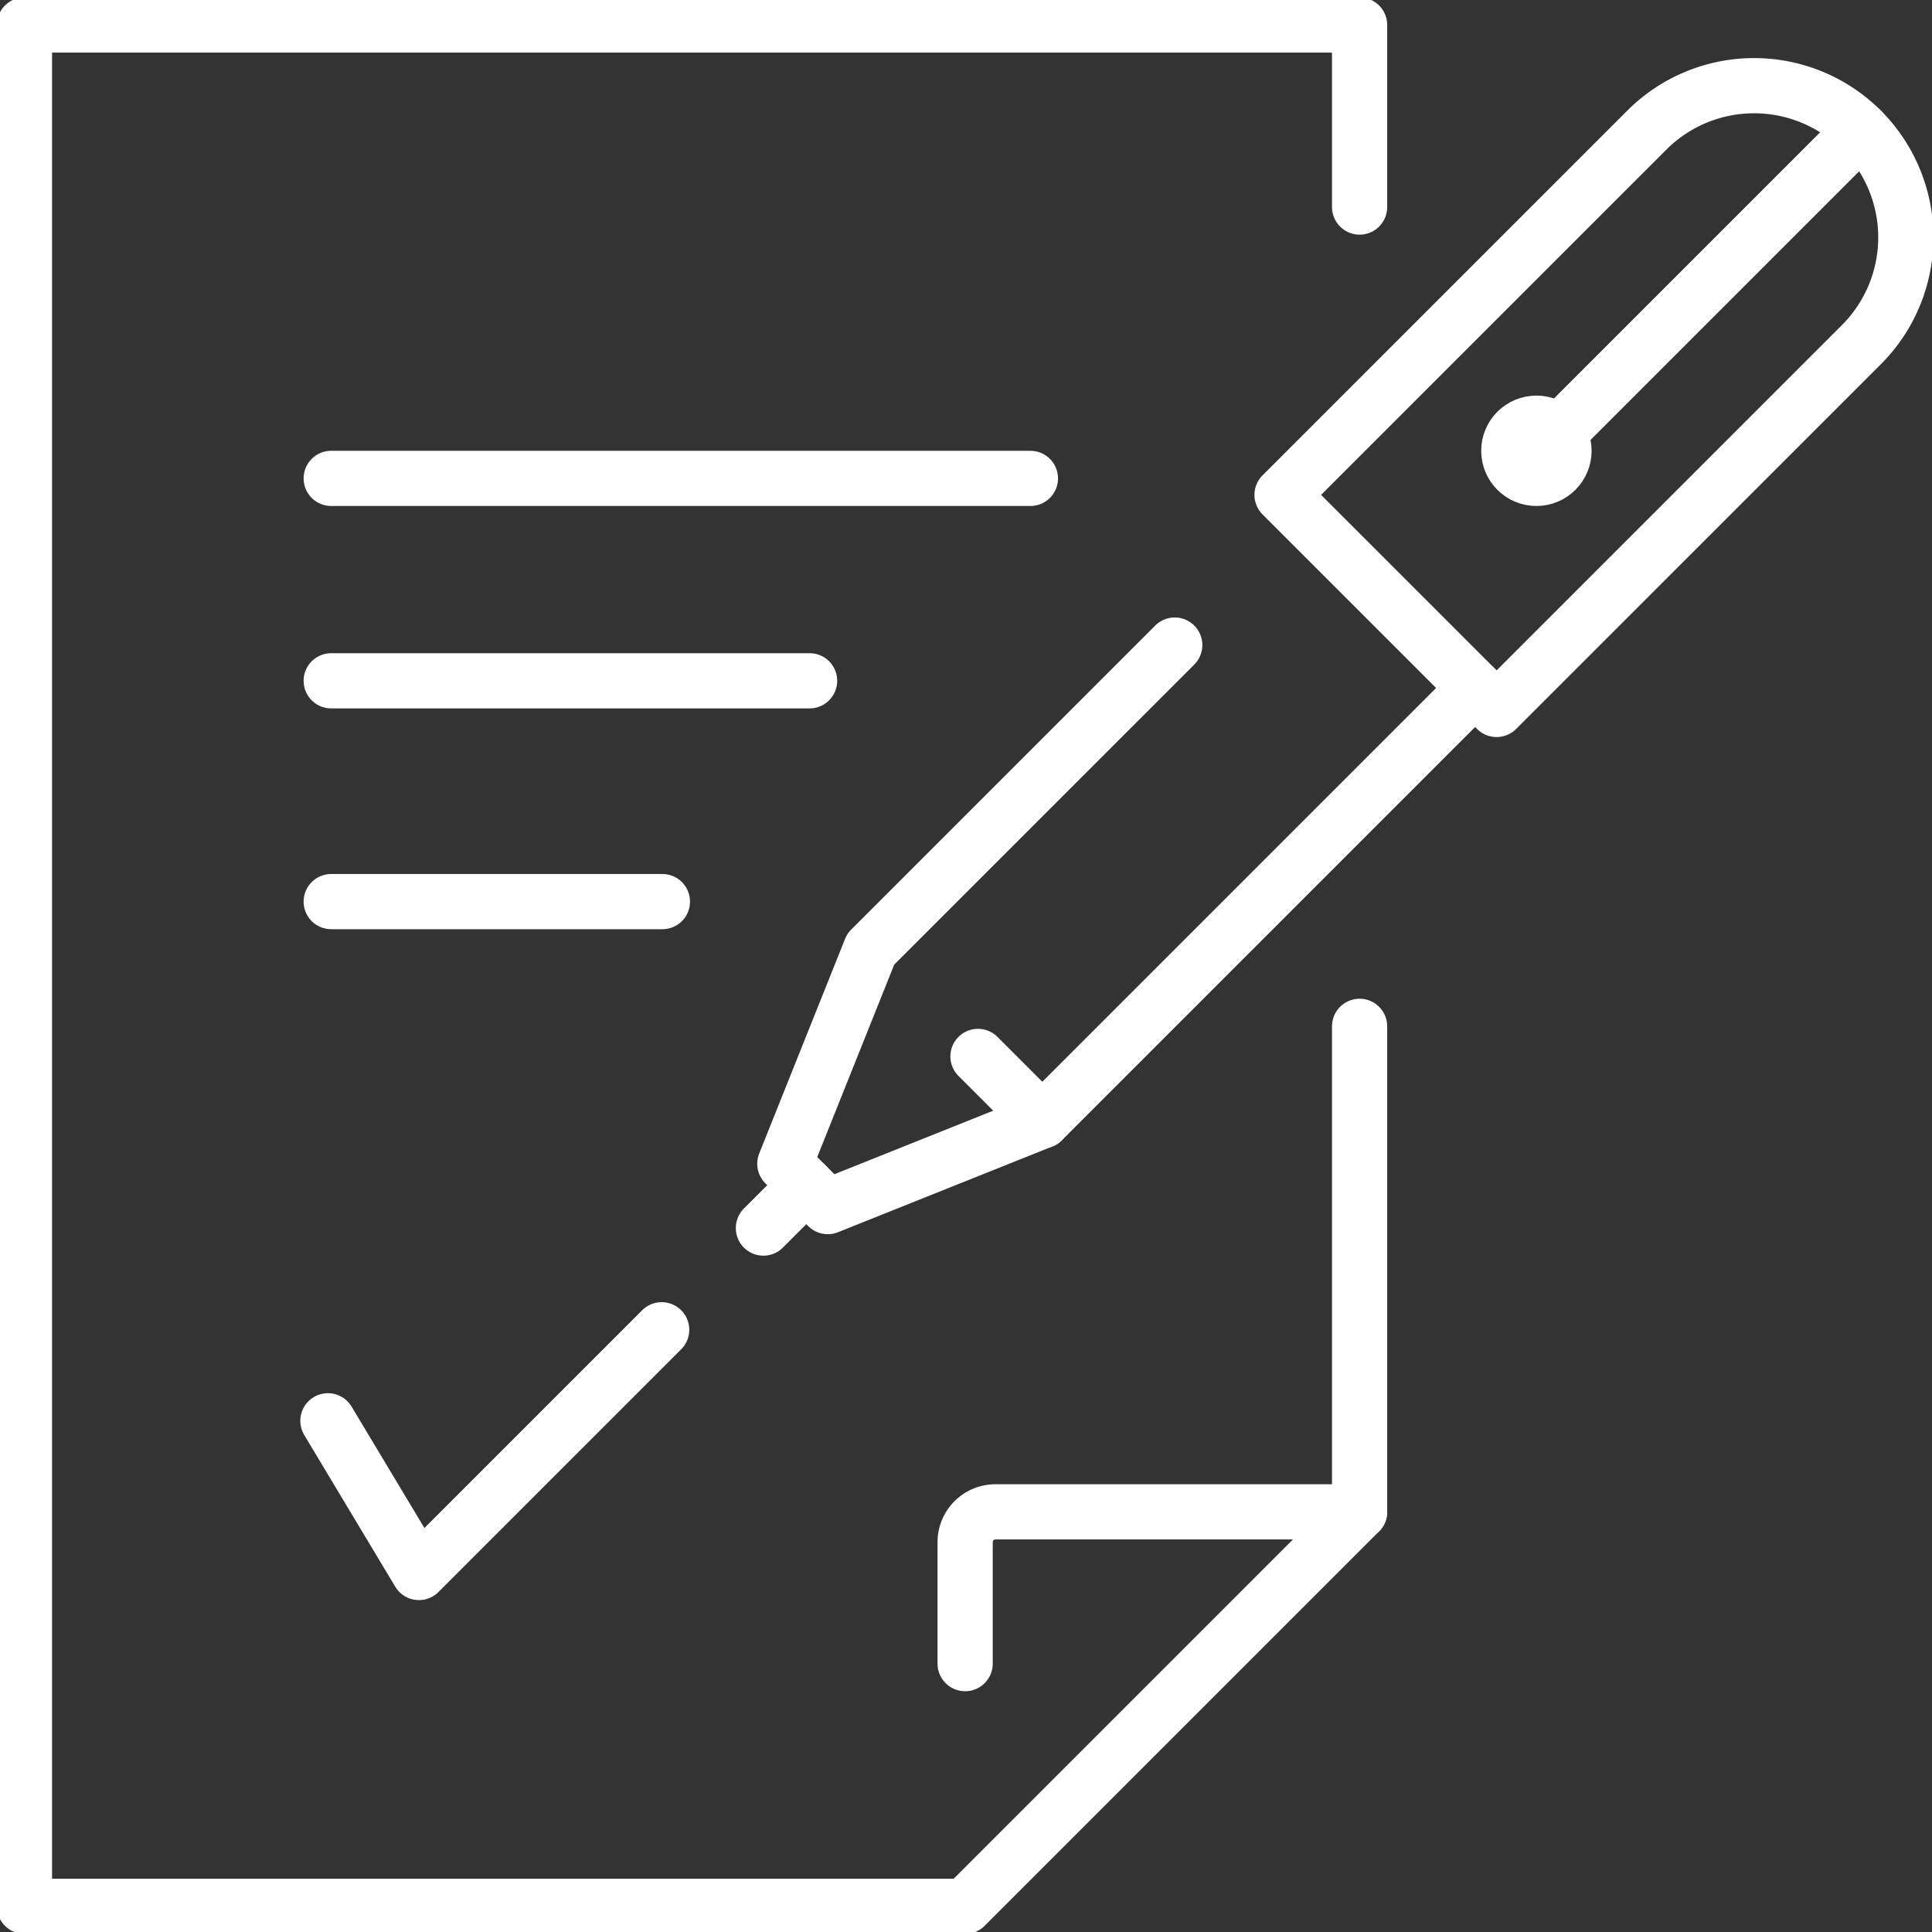 <svg viewBox="0 0 105 105" height="105" width="105" xmlns:xlink="http://www.w3.org/1999/xlink" xmlns="http://www.w3.org/2000/svg">
  <rect x="0" y="0" width="105" height="105" fill="#333333" stroke="none"/>
  <defs>
    <clipPath id="clip-path">
      <rect stroke-width="3" stroke="#fff" fill="none" transform="translate(0.431 0.382)" height="105" width="105" data-name="Rectangle 143" id="Rectangle_143"></rect>
    </clipPath>
  </defs>
  <g clip-path="url(#clip-path)" transform="translate(-0.431 -0.382)" data-name="Group 146" id="Group_146">
    <path stroke-width="3" stroke-linejoin="round" stroke-linecap="round" stroke="#fff" fill="none" transform="translate(-2.239 -2.259)" d="M76.561,58.42V84.806L55.122,106.245H4V4H76.561v9.894" data-name="Path 153" id="Path_153"></path>
    <path stroke-width="3" stroke-linejoin="round" stroke-linecap="round" stroke="#fff" fill="none" transform="translate(-75.116 -117.453)" d="M149.438,200H129.649A1.649,1.649,0,0,0,128,201.649v6.6" data-name="Path 154" id="Path_154"></path>
    <line stroke-width="3" stroke-linejoin="round" stroke-linecap="round" stroke="#fff" fill="none" transform="translate(18.431 26.382)" x1="38" data-name="Line 15" id="Line_15"></line>
    <line stroke-width="3" stroke-linejoin="round" stroke-linecap="round" stroke="#fff" fill="none" transform="translate(18.431 37.382)" x1="26" data-name="Line 16" id="Line_16"></line>
    <line stroke-width="3" stroke-linejoin="round" stroke-linecap="round" stroke="#fff" fill="none" transform="translate(18.431 49.382)" x2="18" data-name="Line 17" id="Line_17"></line>
    <path stroke-width="3" stroke-linejoin="round" stroke-linecap="round" stroke="#fff" fill="none" transform="translate(-25.748 -103.348)" d="M44,180.947l4.947,8.246L62.14,176" data-name="Path 155" id="Path_155"></path>
    <path stroke-width="3" stroke-linejoin="round" stroke-linecap="round" stroke="#fff" fill="none" transform="translate(-99.668 -6.961)" d="M181.436,45.9,169.775,34.239,189.6,14.415a8.245,8.245,0,0,1,11.661,11.661Z" data-name="Path 156" id="Path_156"></path>
    <path stroke-width="3" stroke-linejoin="round" stroke-linecap="round" stroke="#fff" fill="none" transform="translate(-61.148 -50.3)" d="M141.749,88.072l-23.522,23.522-11.661,4.664-2.333-2.329,4.666-11.665L125.424,85.74" data-name="Path 157" id="Path_157"></path>
    <line stroke-width="3" stroke-linejoin="round" stroke-linecap="round" stroke="#fff" fill="none" transform="translate(53.581 57.796)" y2="3.498" x2="3.498" data-name="Line 18" id="Line_18"></line>
    <line stroke-width="3" stroke-linejoin="round" stroke-linecap="round" stroke="#fff" fill="none" transform="translate(41.92 64.793)" y2="2.332" x1="2.332" data-name="Line 19" id="Line_19"></line>
    <line stroke-width="3" stroke-linejoin="round" stroke-linecap="round" stroke="#fff" fill="none" transform="translate(85.266 7.454)" y2="16.325" x1="16.325" data-name="Line 20" id="Line_20"></line>
    <circle stroke-width="3" stroke-linejoin="round" stroke-linecap="round" stroke="#fff" fill="none" transform="translate(82.431 23.382)" r="1.5" cy="1.5" cx="1.5" data-name="Ellipse 17" id="Ellipse_17"></circle>
  </g>
</svg>
